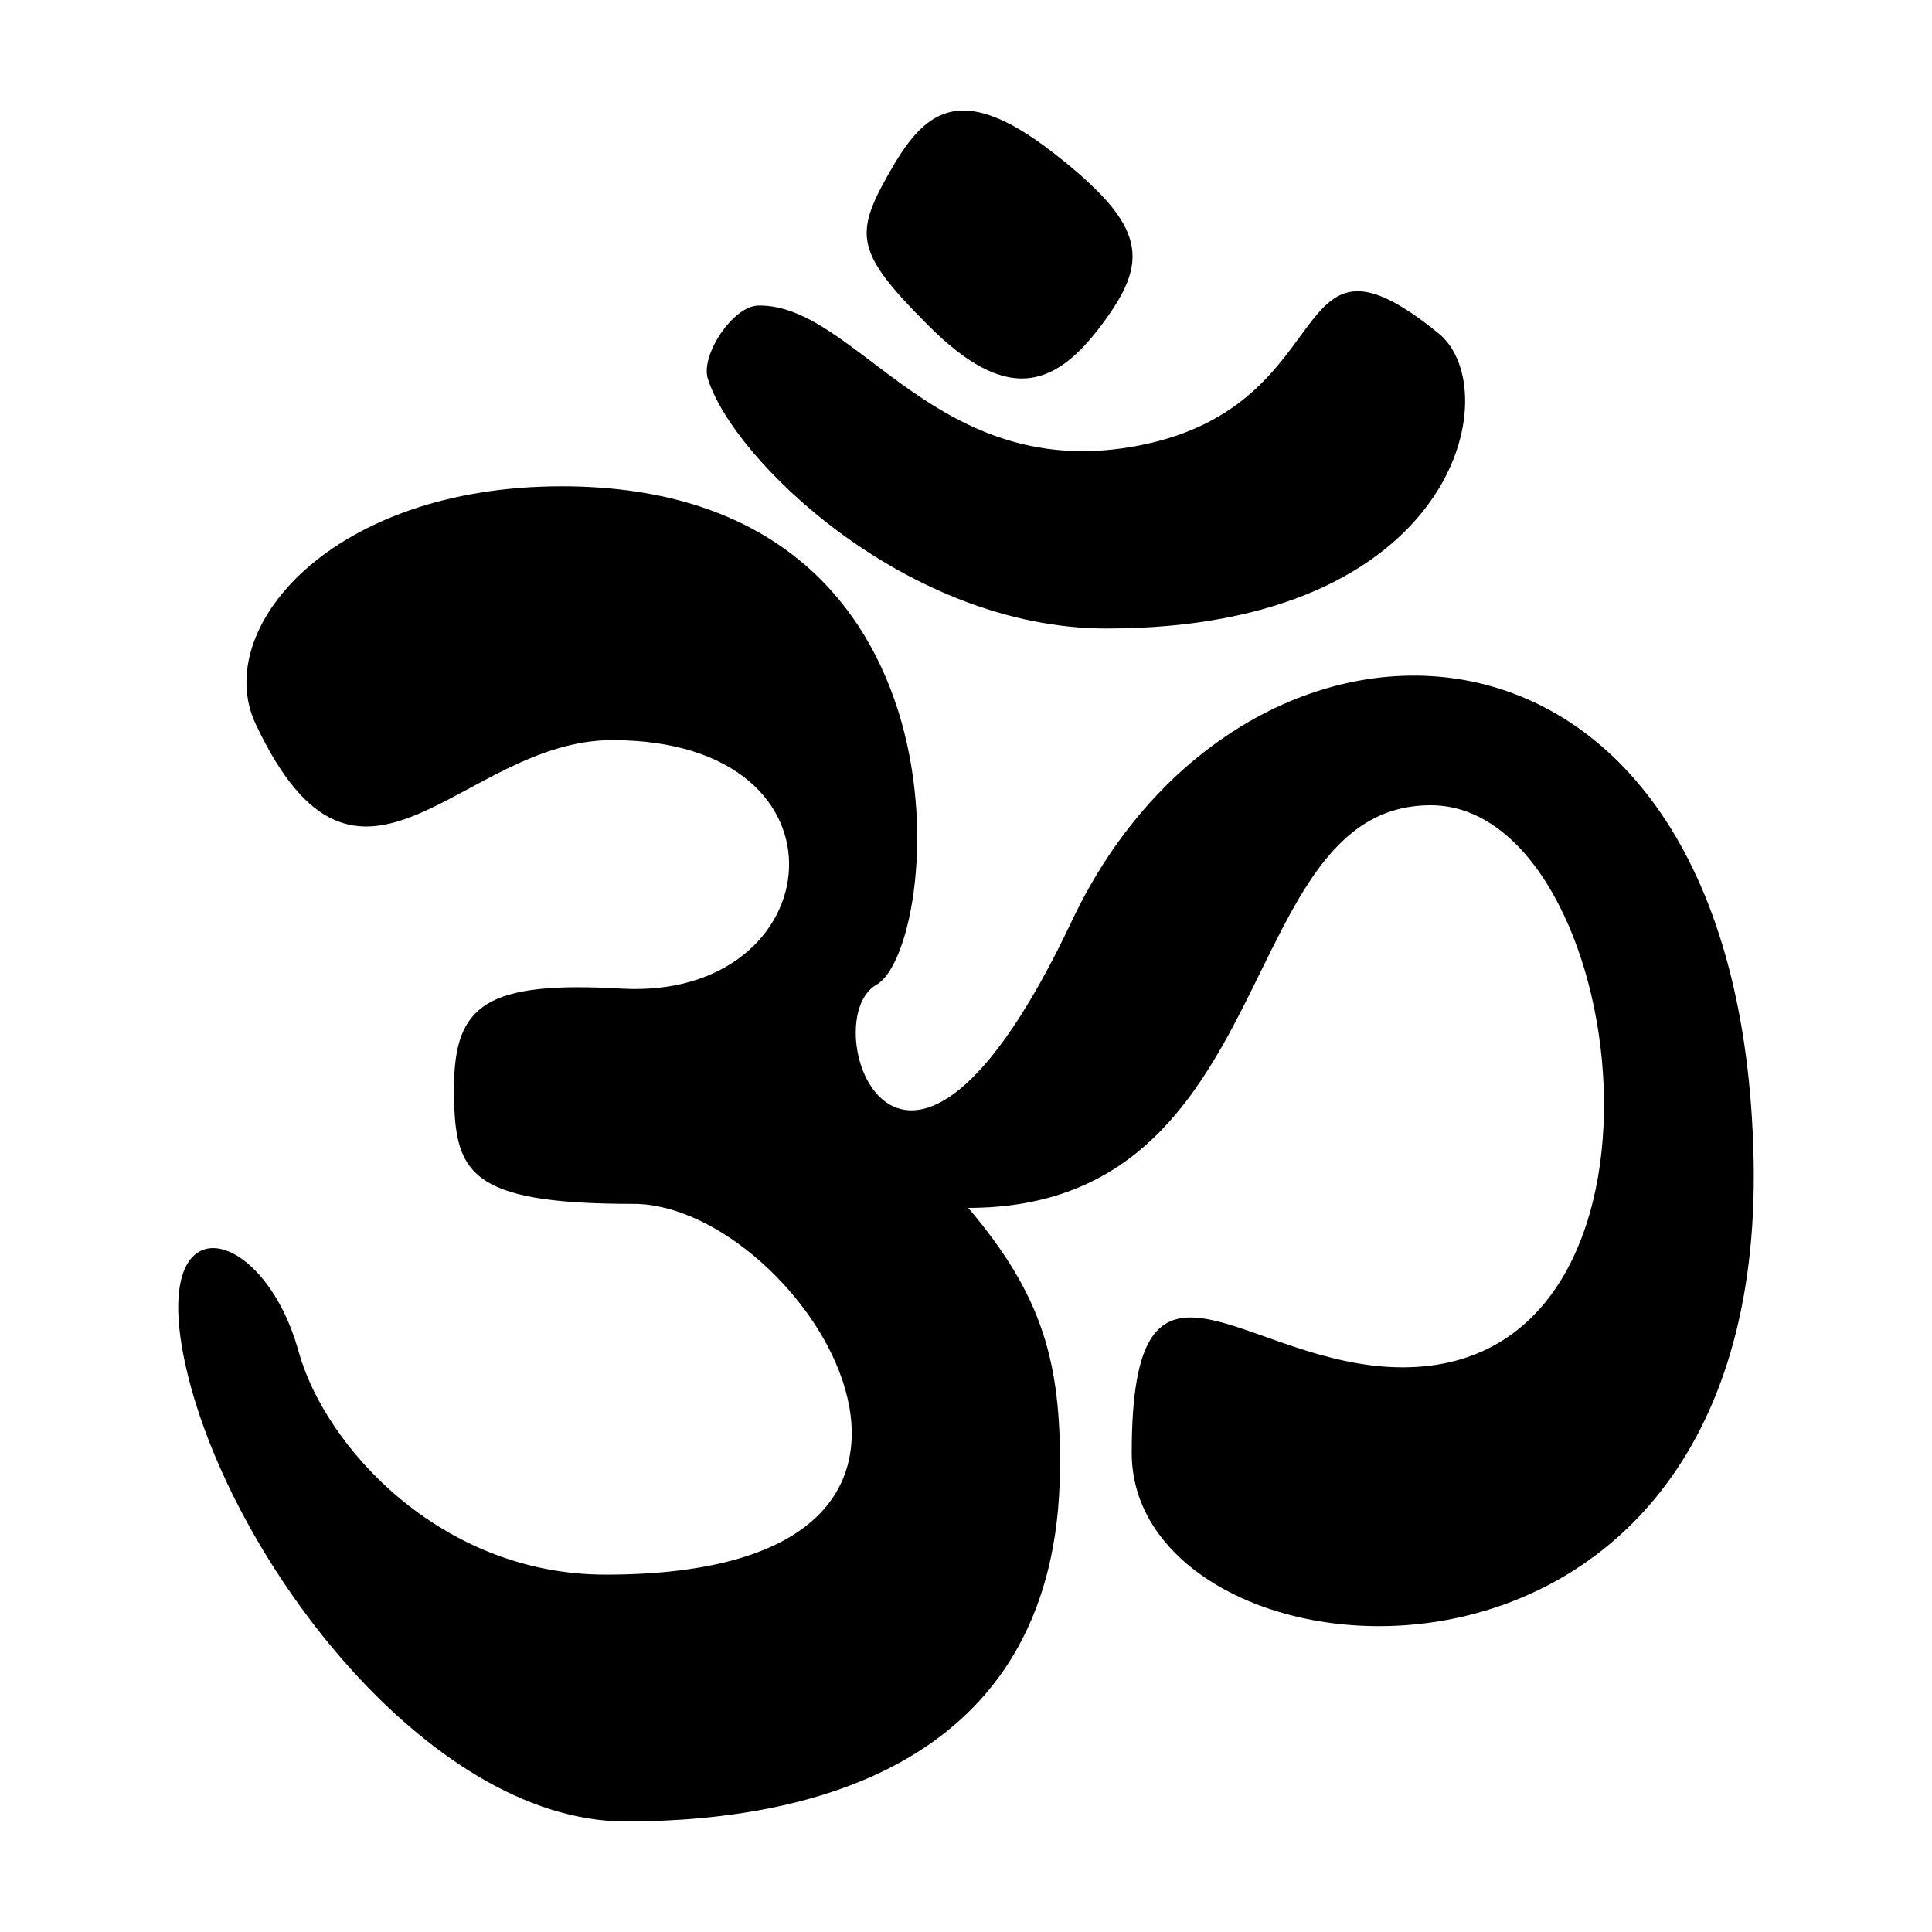 <?xml version="1.0" encoding="UTF-8"?>
<!-- Uploaded to: SVG Repo, www.svgrepo.com, Generator: SVG Repo Mixer Tools -->
<svg fill="#000000" width="800px" height="800px" version="1.1" viewBox="144 144 512 512" xmlns="http://www.w3.org/2000/svg">
 <g>
  <path d="m400.6 464.1c83.82 0 69.73-106.7 122.56-106.7 52.824 0 71.84 148.96-7.402 148.96-41.938 0-71.84-41.555-71.84 22.711 0 64 167.98 79.773 164.81-77.648-3.168-157.41-135.23-159.53-180.66-63.391-45.43 96.141-68.668 26.41-51.762 16.902 16.902-9.508 28.52-132.06-83.461-132.06-61.277 0-92.914 37.902-81.078 63.027 27.547 58.469 54.316 4.238 94.461 4.238 66.207 0 57.934 69.023 2.469 65.852-35.859-2.051-44.375 4.227-44.375 26.41 0 22.188 3.168 30.637 47.543 30.637 44.371 0 107.77 98.254-7.394 98.254-43.664 0-74.371-33.926-81.352-59.164-9.152-33.105-39.09-40.496-30.285 2.117 10.539 51.047 64.141 122.46 116.96 122.46s114.29-17.523 115.1-92.883c0.316-28.738-4.578-46.48-24.301-69.727z"/>
  <path d="m525.27 232.38c18.156 14.773 5.078 78.18-88.047 78.18-52.824 0-98.992-44.691-105.64-66.211-1.961-6.332 6.723-19.25 13.352-19.375 26.254-0.488 47.223 47.898 101.45 36.984 54.234-10.914 37.332-63.387 78.887-29.578z"/>
  <path d="m390.03 230.27c20.445 20.445 33.105 16.902 45.781 0 12.68-16.902 12.68-26.059-12.676-45.781-25.355-19.719-34.516-10.566-43.672 5.633-9.152 16.199-8.703 20.875 10.566 40.148z"/>
 </g>
</svg>